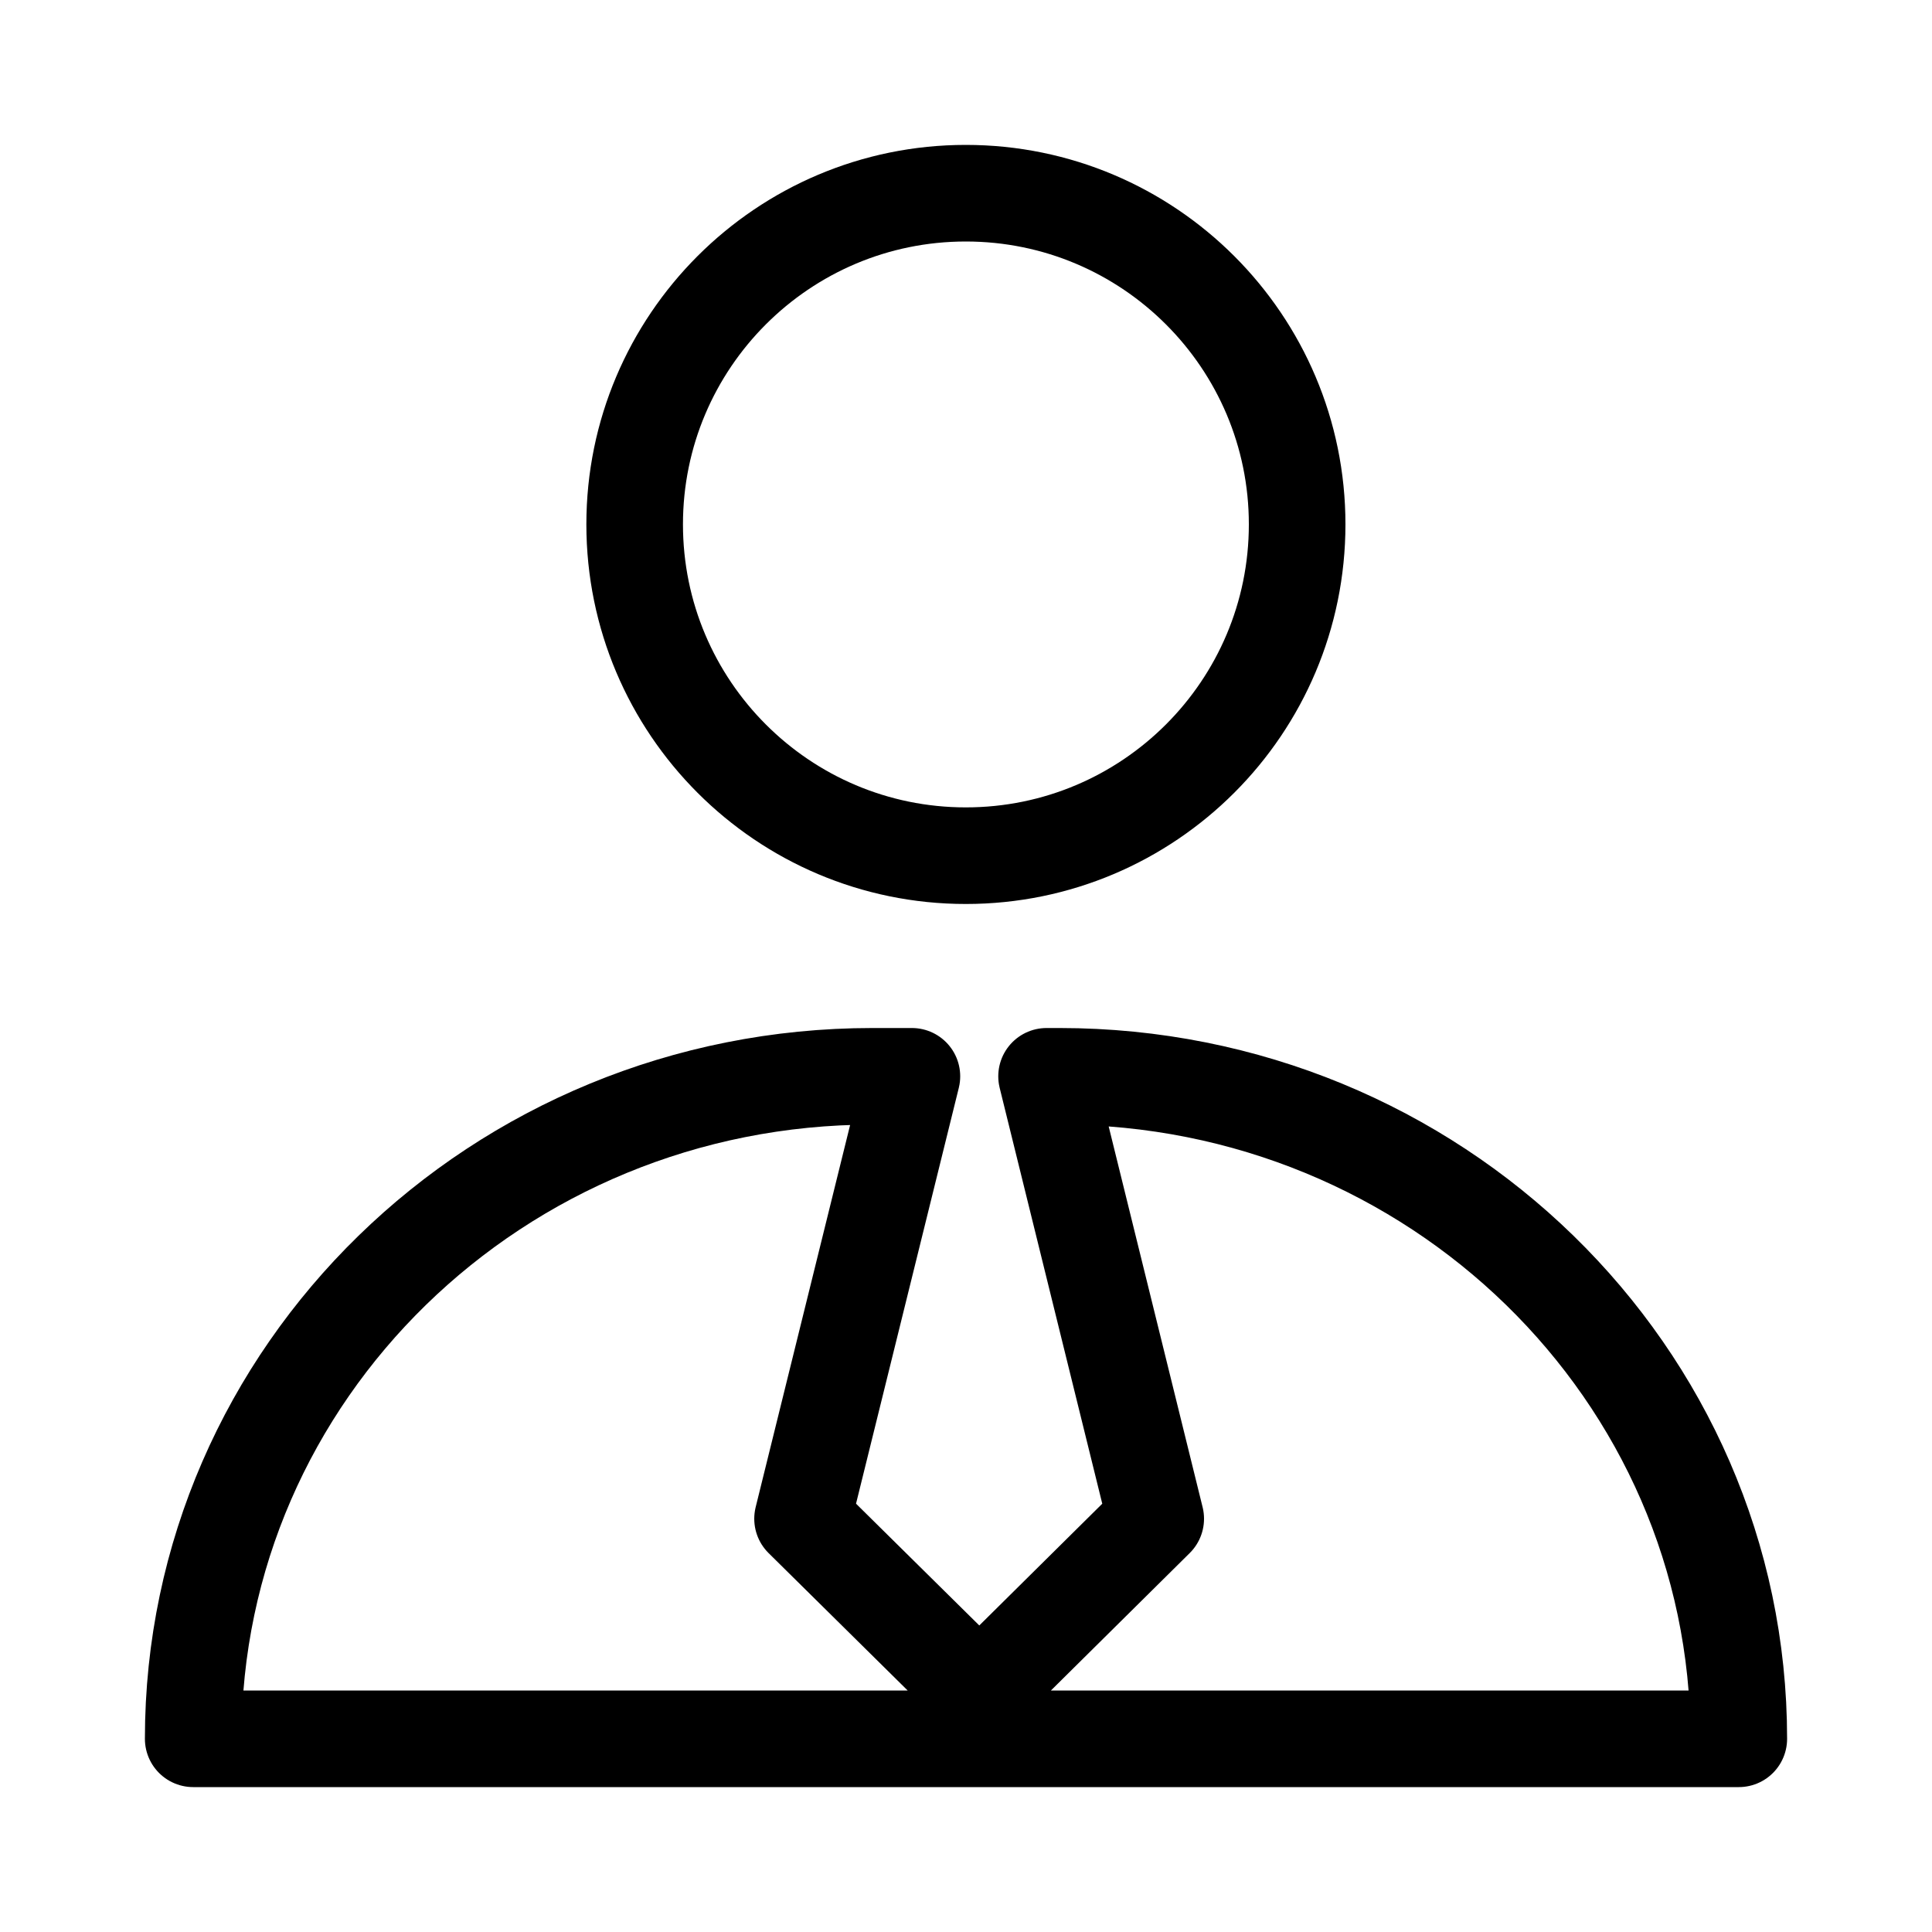 <svg width="10" height="10" viewBox="0 0 10 10" fill="none" xmlns="http://www.w3.org/2000/svg">
<g clip-path="url(#clip0_17828_92)">
<path d="M4.999 4.429C5.946 4.429 6.714 3.661 6.714 2.714C6.714 1.768 5.946 1 4.999 1C4.053 1 3.285 1.768 3.285 2.714C3.285 3.661 4.053 4.429 4.999 4.429Z" stroke="black" stroke-width="0.5" stroke-linecap="round" stroke-linejoin="round"/>
<path d="M9 9H1C1 7.106 2.575 5.571 4.516 5.571H4.72L4.154 7.861L5.069 8.765L5.982 7.861L5.417 5.571H5.484C7.425 5.571 9 7.106 9 9Z" stroke="black" stroke-width="0.5" stroke-linecap="round" stroke-linejoin="round"/>
</g>
<defs>
<clipPath id="clip0_17828_92">
<rect width="10" height="10" fill="white"/>
</clipPath>
</defs>
</svg>
